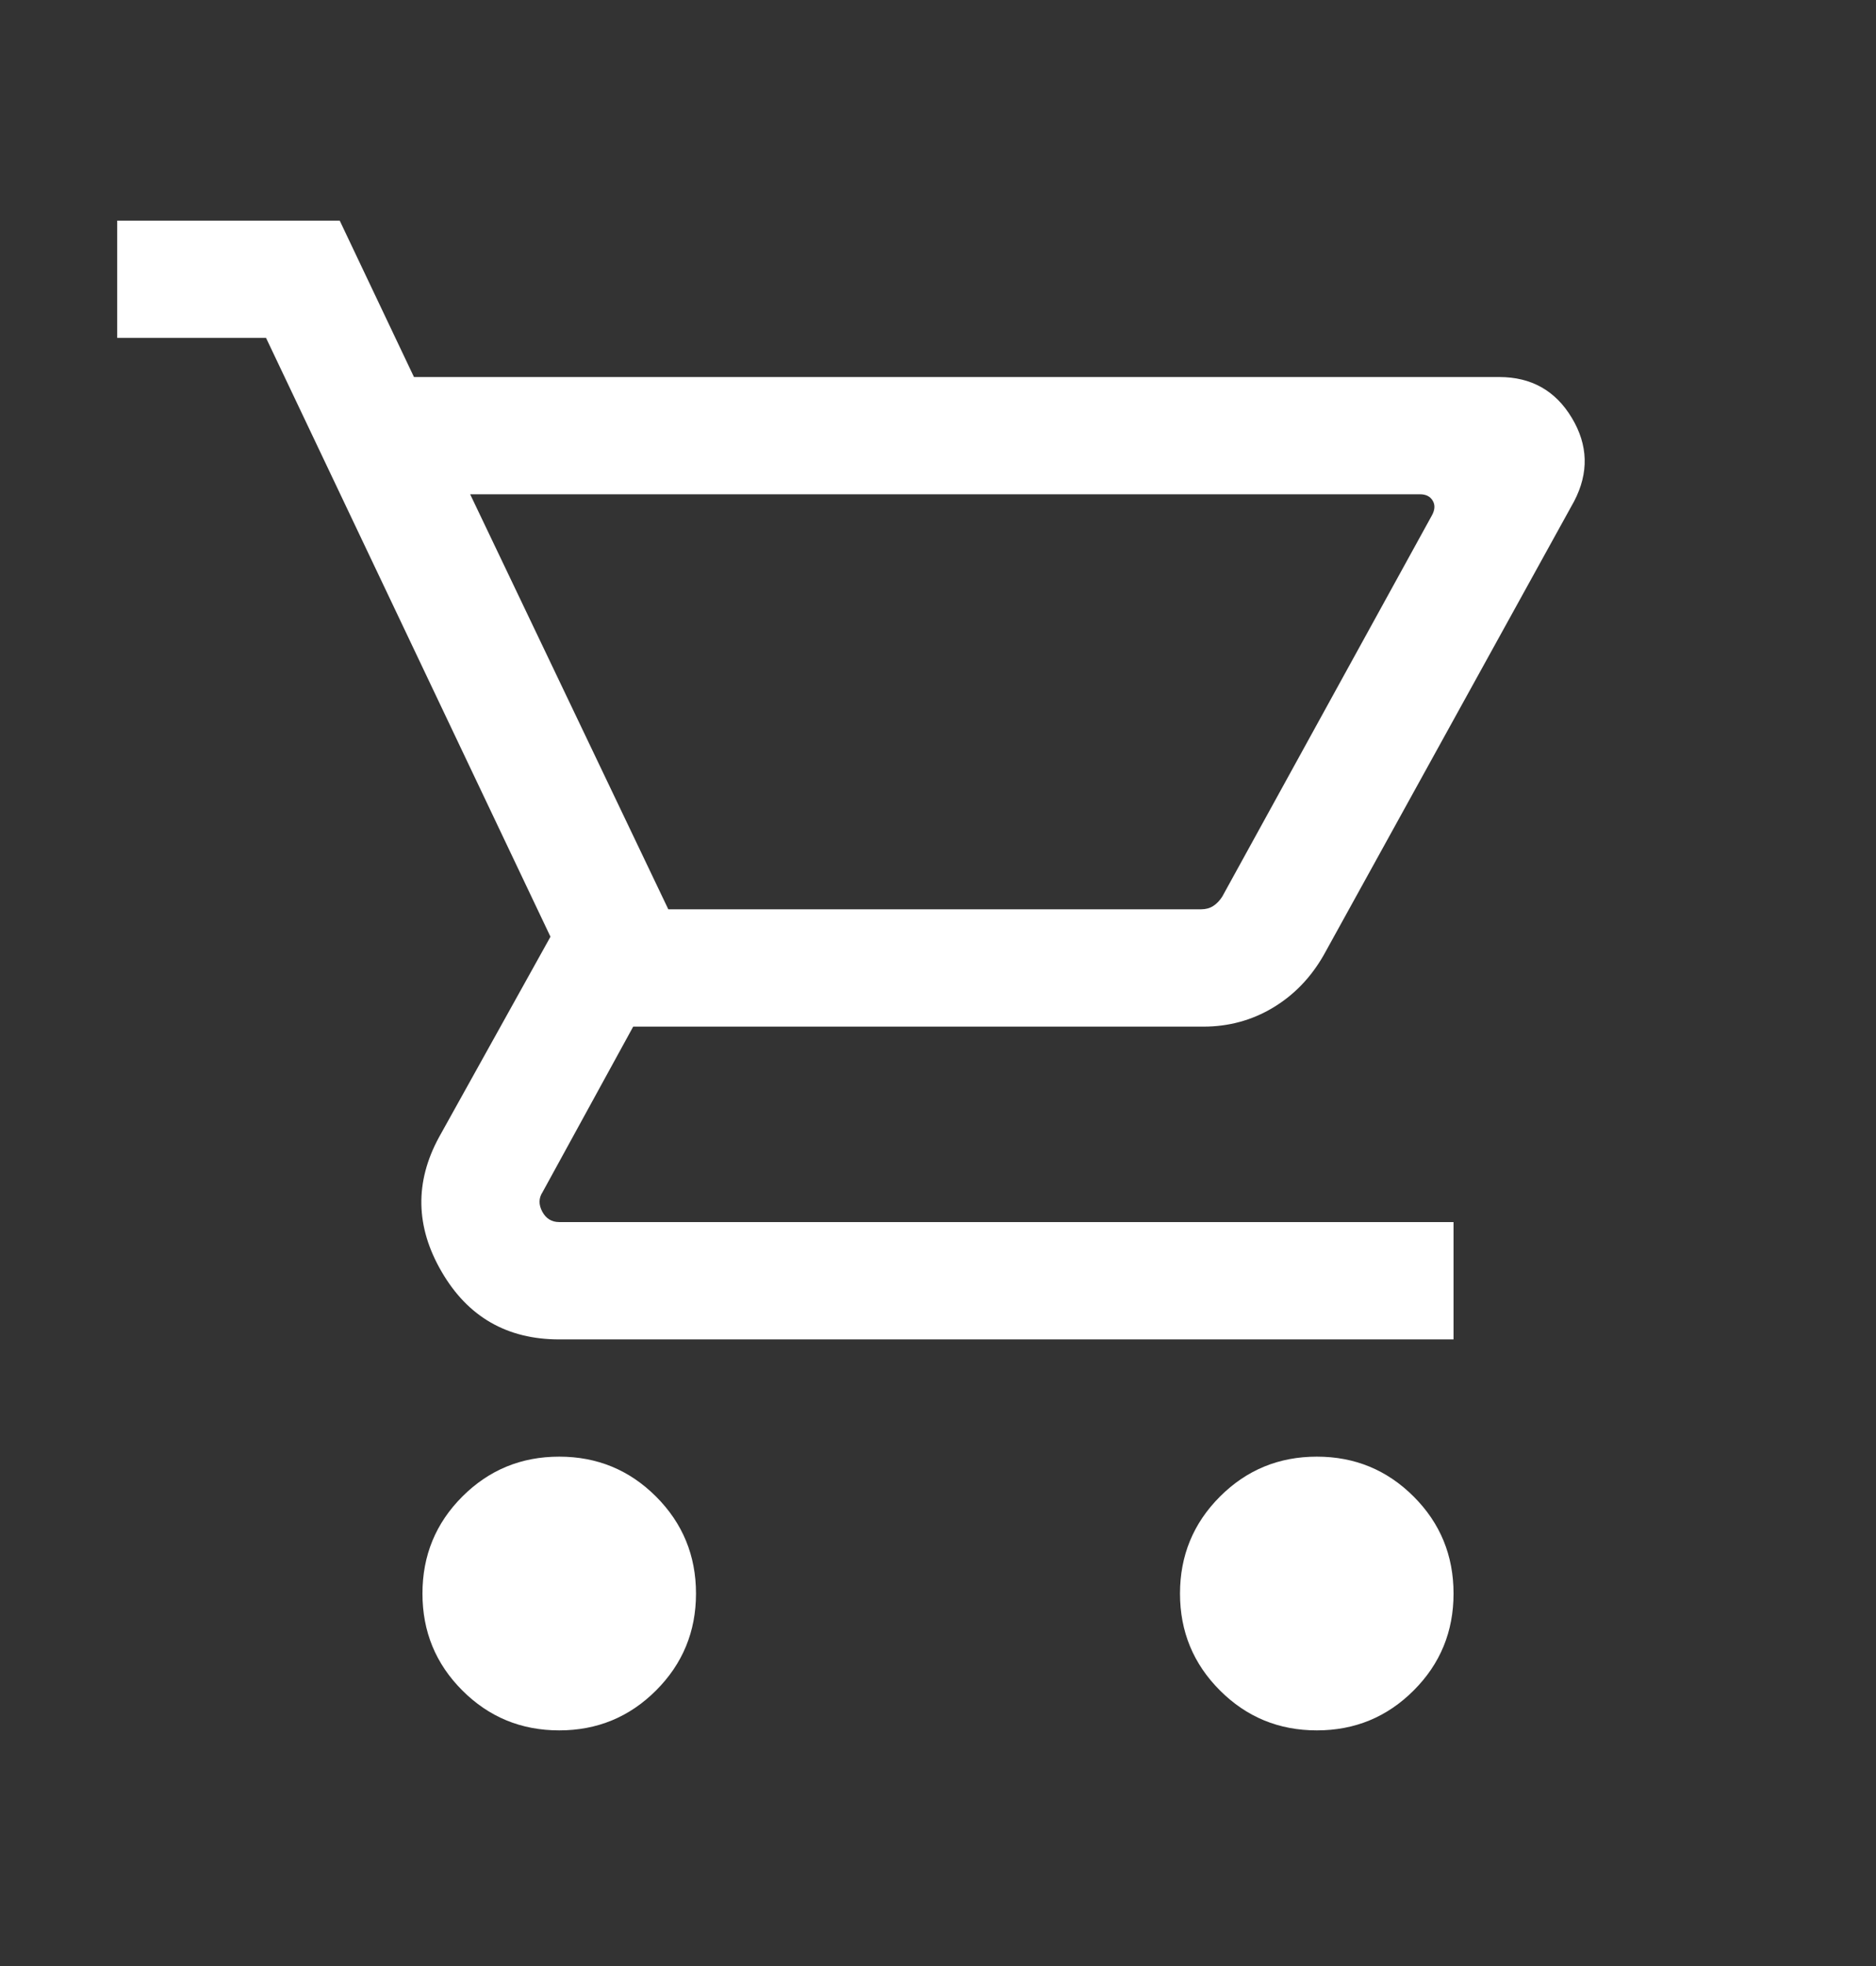 <svg width="21" height="22" viewBox="0 0 21 22" fill="none" xmlns="http://www.w3.org/2000/svg">
<rect x="0" y="0" width="21" height="22" fill="#333333" stroke="none"/>
<mask id="mask0_48_73" style="mask-type:alpha" maskUnits="userSpaceOnUse" x="0" y="0" width="21" height="22">
<rect y="0.5" width="21" height="21" fill="#D9D9D9"/>
</mask>
<g mask="url(#mask0_48_73)">
<path d="M6.26 19.363C5.834 19.363 5.473 19.214 5.175 18.916C4.877 18.618 4.729 18.257 4.729 17.832C4.729 17.407 4.877 17.045 5.175 16.747C5.473 16.449 5.834 16.3 6.26 16.3C6.685 16.3 7.046 16.449 7.344 16.747C7.642 17.045 7.791 17.407 7.791 17.832C7.791 18.257 7.642 18.618 7.344 18.916C7.046 19.214 6.685 19.363 6.26 19.363ZM14.741 19.363C14.315 19.363 13.954 19.214 13.656 18.916C13.358 18.618 13.209 18.257 13.209 17.832C13.209 17.407 13.358 17.045 13.656 16.747C13.954 16.449 14.315 16.3 14.741 16.3C15.166 16.3 15.527 16.449 15.825 16.747C16.123 17.045 16.271 17.407 16.271 17.832C16.271 18.257 16.123 18.618 15.825 18.916C15.527 19.214 15.166 19.363 14.741 19.363ZM5.263 5.531L7.481 10.175H13.446C13.497 10.175 13.542 10.163 13.581 10.138C13.62 10.113 13.654 10.077 13.682 10.033L16.029 5.767C16.063 5.705 16.066 5.65 16.038 5.603C16.01 5.555 15.962 5.531 15.895 5.531H5.263ZM4.634 4.219H16.783C17.141 4.219 17.412 4.371 17.595 4.676C17.778 4.98 17.787 5.291 17.621 5.609L14.818 10.687C14.674 10.939 14.484 11.136 14.248 11.277C14.012 11.418 13.753 11.488 13.472 11.488H7.088L6.074 13.339C6.03 13.406 6.028 13.479 6.07 13.558C6.112 13.636 6.175 13.675 6.26 13.675H16.271V14.988H6.26C5.676 14.988 5.238 14.736 4.945 14.233C4.651 13.73 4.641 13.228 4.914 12.726L6.162 10.482L2.978 3.781H1.312V2.469H3.803L4.634 4.219Z" fill="white"/>
</g>
</svg>
